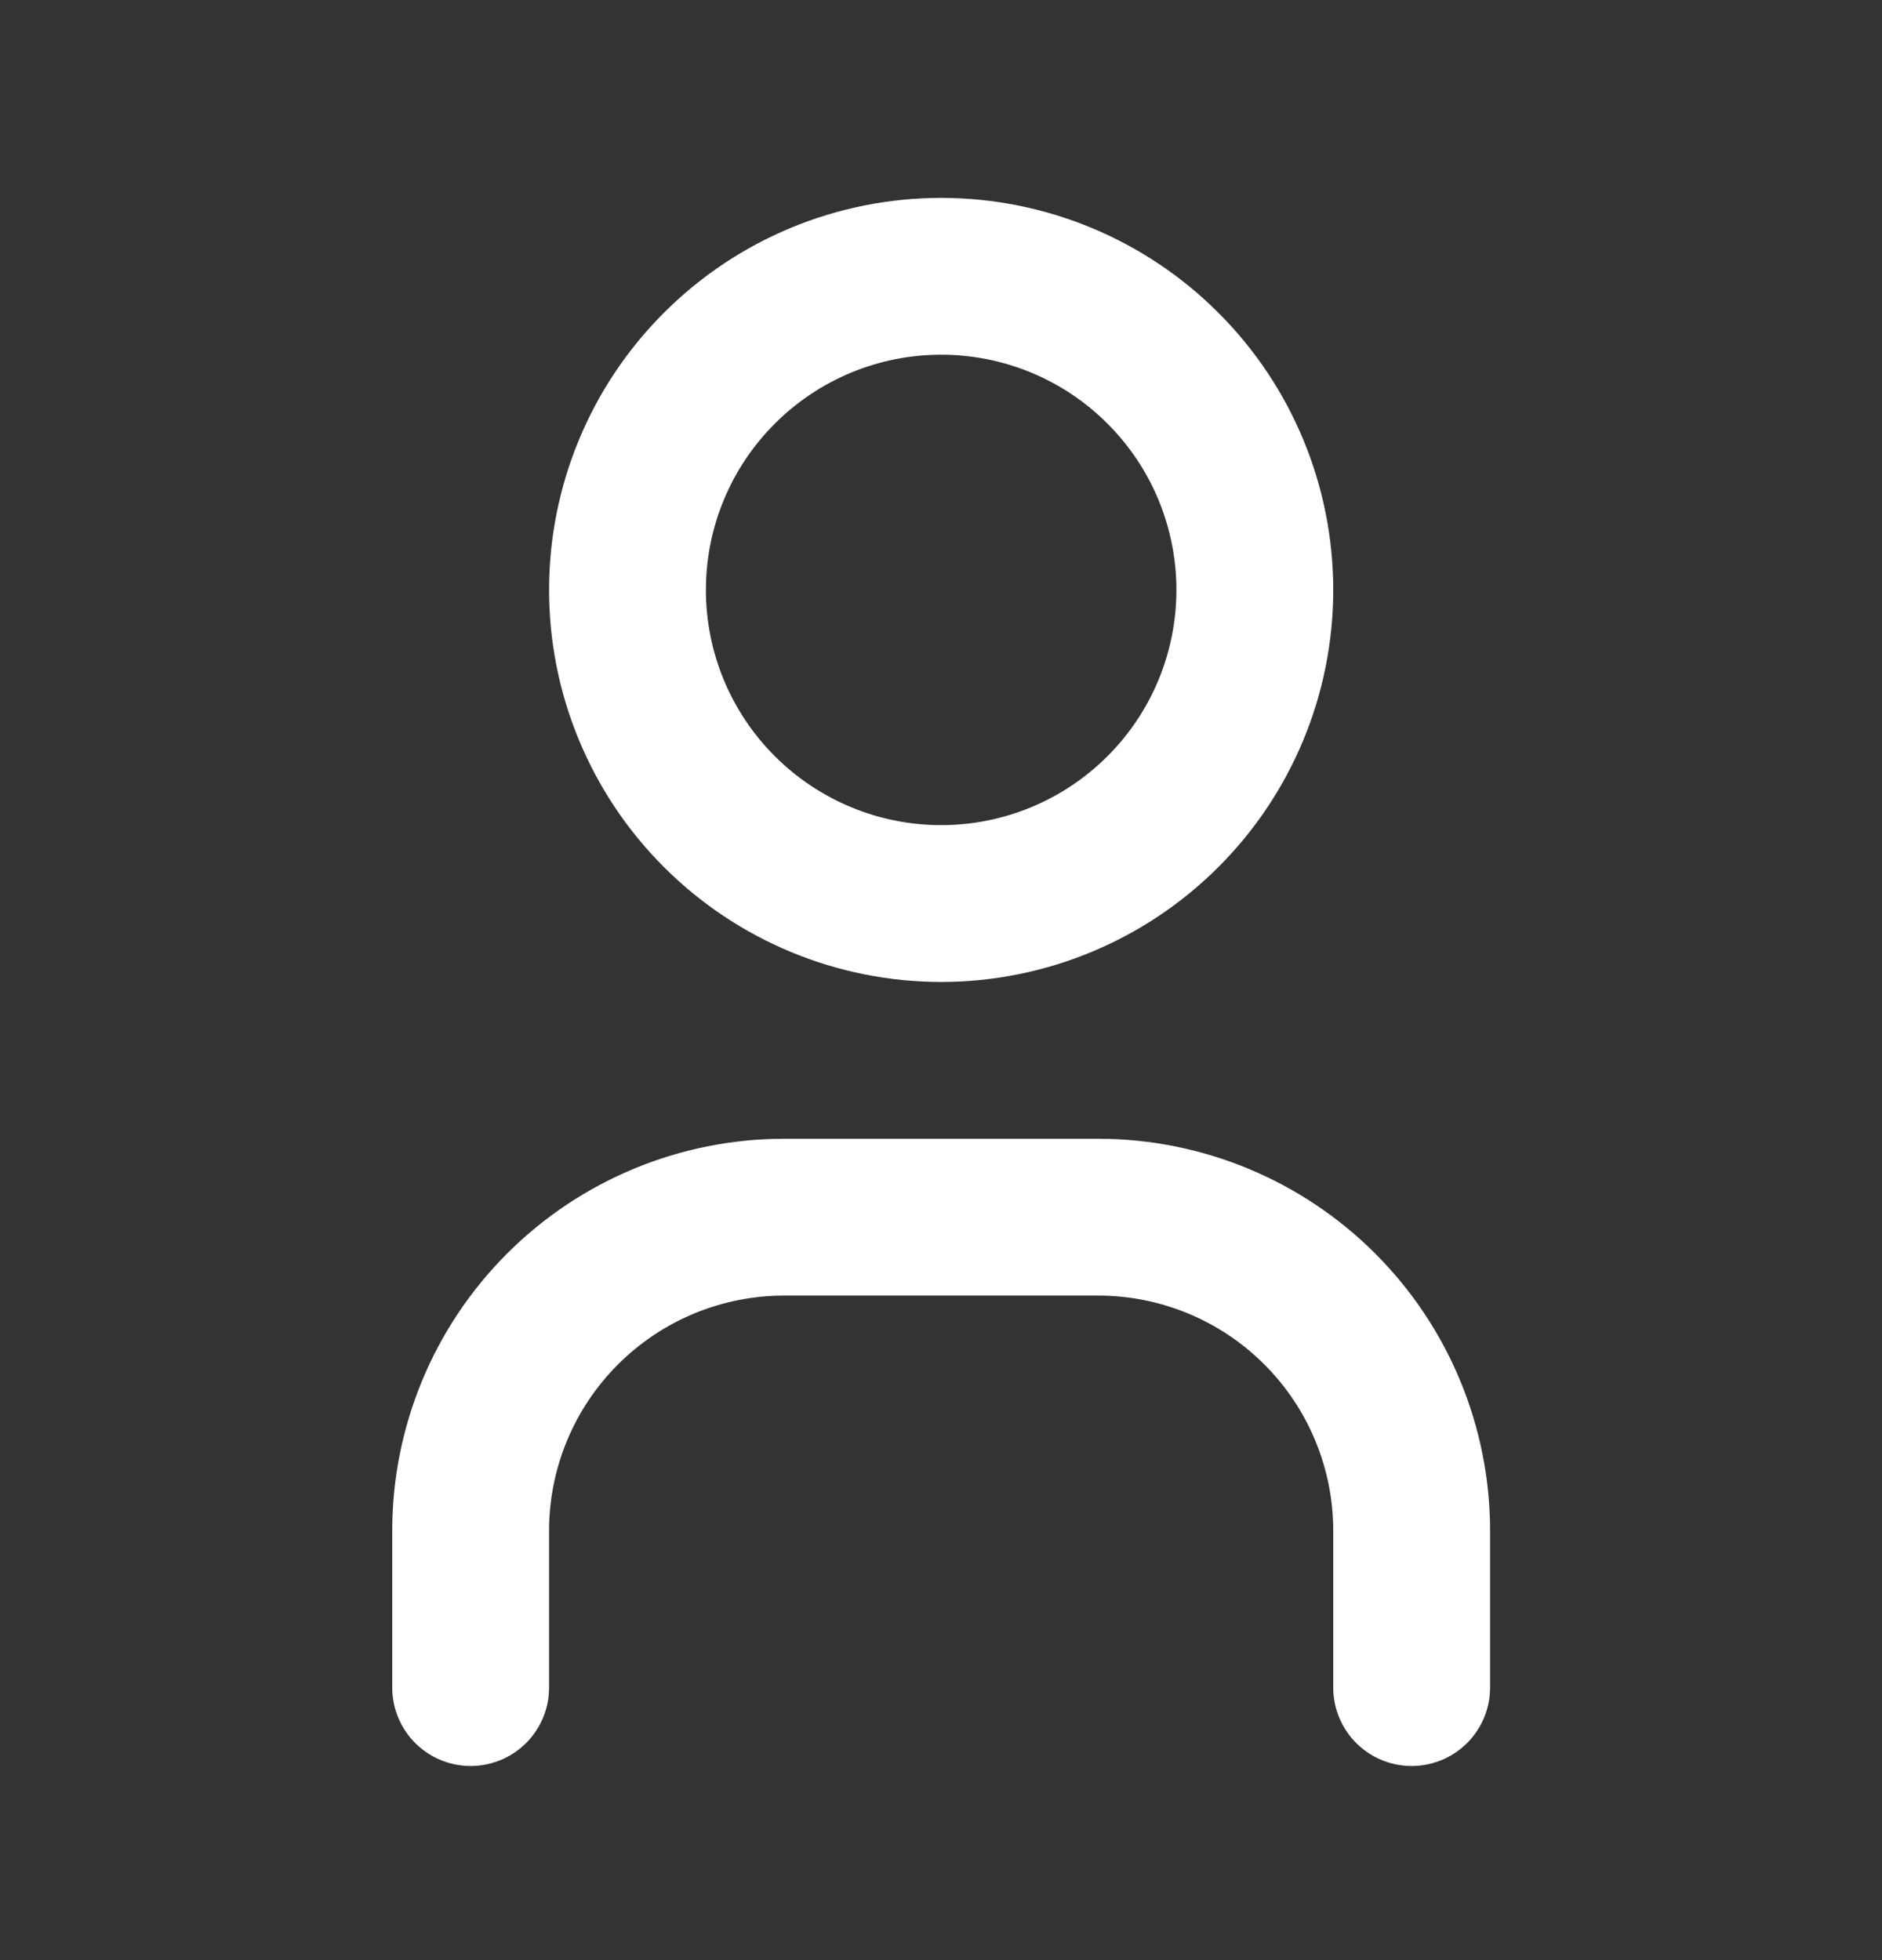 <svg width="24" height="25" viewBox="0 0 24 25" fill="none" xmlns="http://www.w3.org/2000/svg">
<rect x="0" y="0" width="24" height="25" fill="#333333" stroke="none"/>
<path d="M6.002 21.524V19.524C6.002 18.463 6.423 17.446 7.174 16.695C7.924 15.945 8.941 15.524 10.002 15.524H14.002C15.063 15.524 16.08 15.945 16.83 16.695C17.581 17.446 18.002 18.463 18.002 19.524V21.524M8.002 7.524C8.002 8.585 8.423 9.602 9.174 10.352C9.924 11.102 10.941 11.524 12.002 11.524C13.063 11.524 14.08 11.102 14.83 10.352C15.581 9.602 16.002 8.585 16.002 7.524C16.002 6.463 15.581 5.446 14.83 4.696C14.08 3.945 13.063 3.524 12.002 3.524C10.941 3.524 9.924 3.945 9.174 4.696C8.423 5.446 8.002 6.463 8.002 7.524Z" stroke="white" stroke-width="2" stroke-linecap="round" stroke-linejoin="round"/>
</svg>
